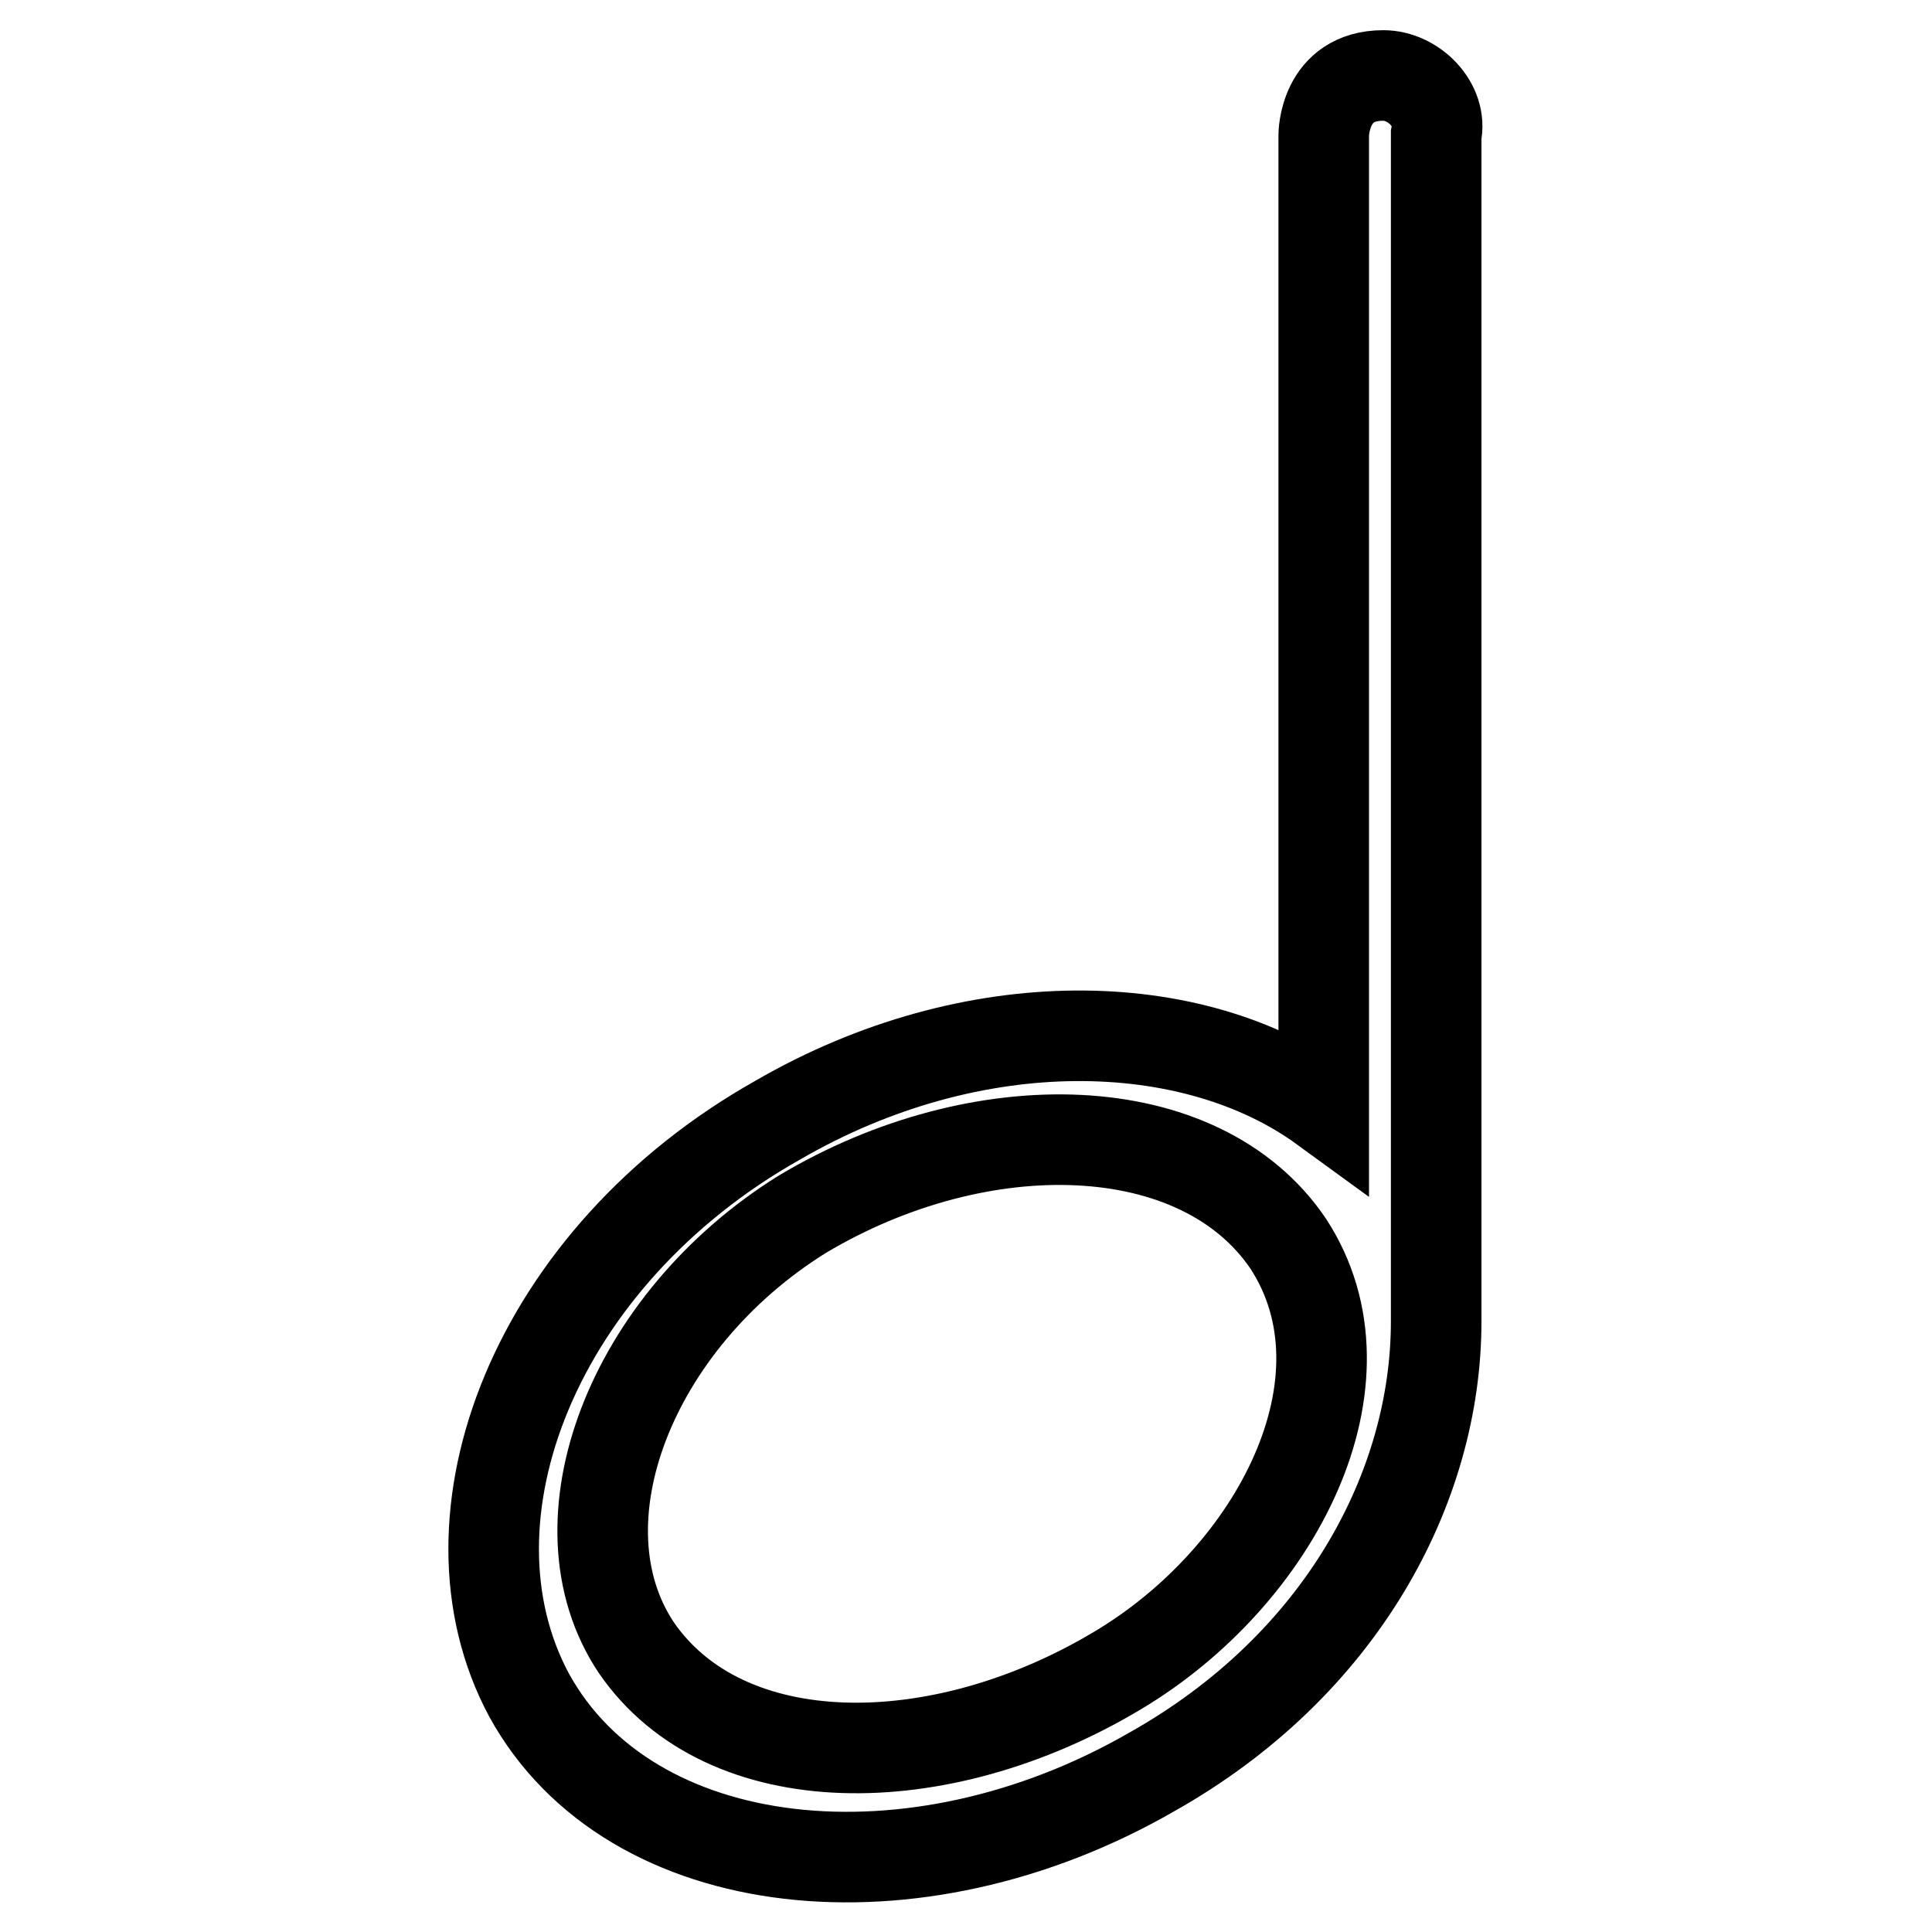 <?xml version="1.0" encoding="utf-8"?>
<!-- Svg Vector Icons : http://www.onlinewebfonts.com/icon -->
<!DOCTYPE svg PUBLIC "-//W3C//DTD SVG 1.1//EN" "http://www.w3.org/Graphics/SVG/1.1/DTD/svg11.dtd">
<svg version="1.1" xmlns="http://www.w3.org/2000/svg" xmlns:xlink="http://www.w3.org/1999/xlink" x="0px" y="0px" viewBox="0 0 256 256" enable-background="new 0 0 256 256" xml:space="preserve">
<g> <path stroke-width="12" fill-opacity="0" stroke="#000000"  d="M183.3,10c-7.9,0-7.9,7.9-7.9,7.9v128.9c-17.3-12.6-46.4-13.4-72.3,1.6c-32.2,18.1-45.6,52.7-33,76.2 c13.4,24.4,51.1,28.3,82.5,10.2c25.1-14.1,37.7-37.7,37.7-59.7V17.9C191.2,13.9,187.3,10,183.3,10z M148,221.4 c-23.6,14.1-51.9,14.1-63.7-3.1c-11-16.5-0.8-43.2,22-57.4c23.6-14.1,52.7-13.4,64.4,3.9C182.5,182.9,169.2,208.8,148,221.4z"/></g>
</svg>